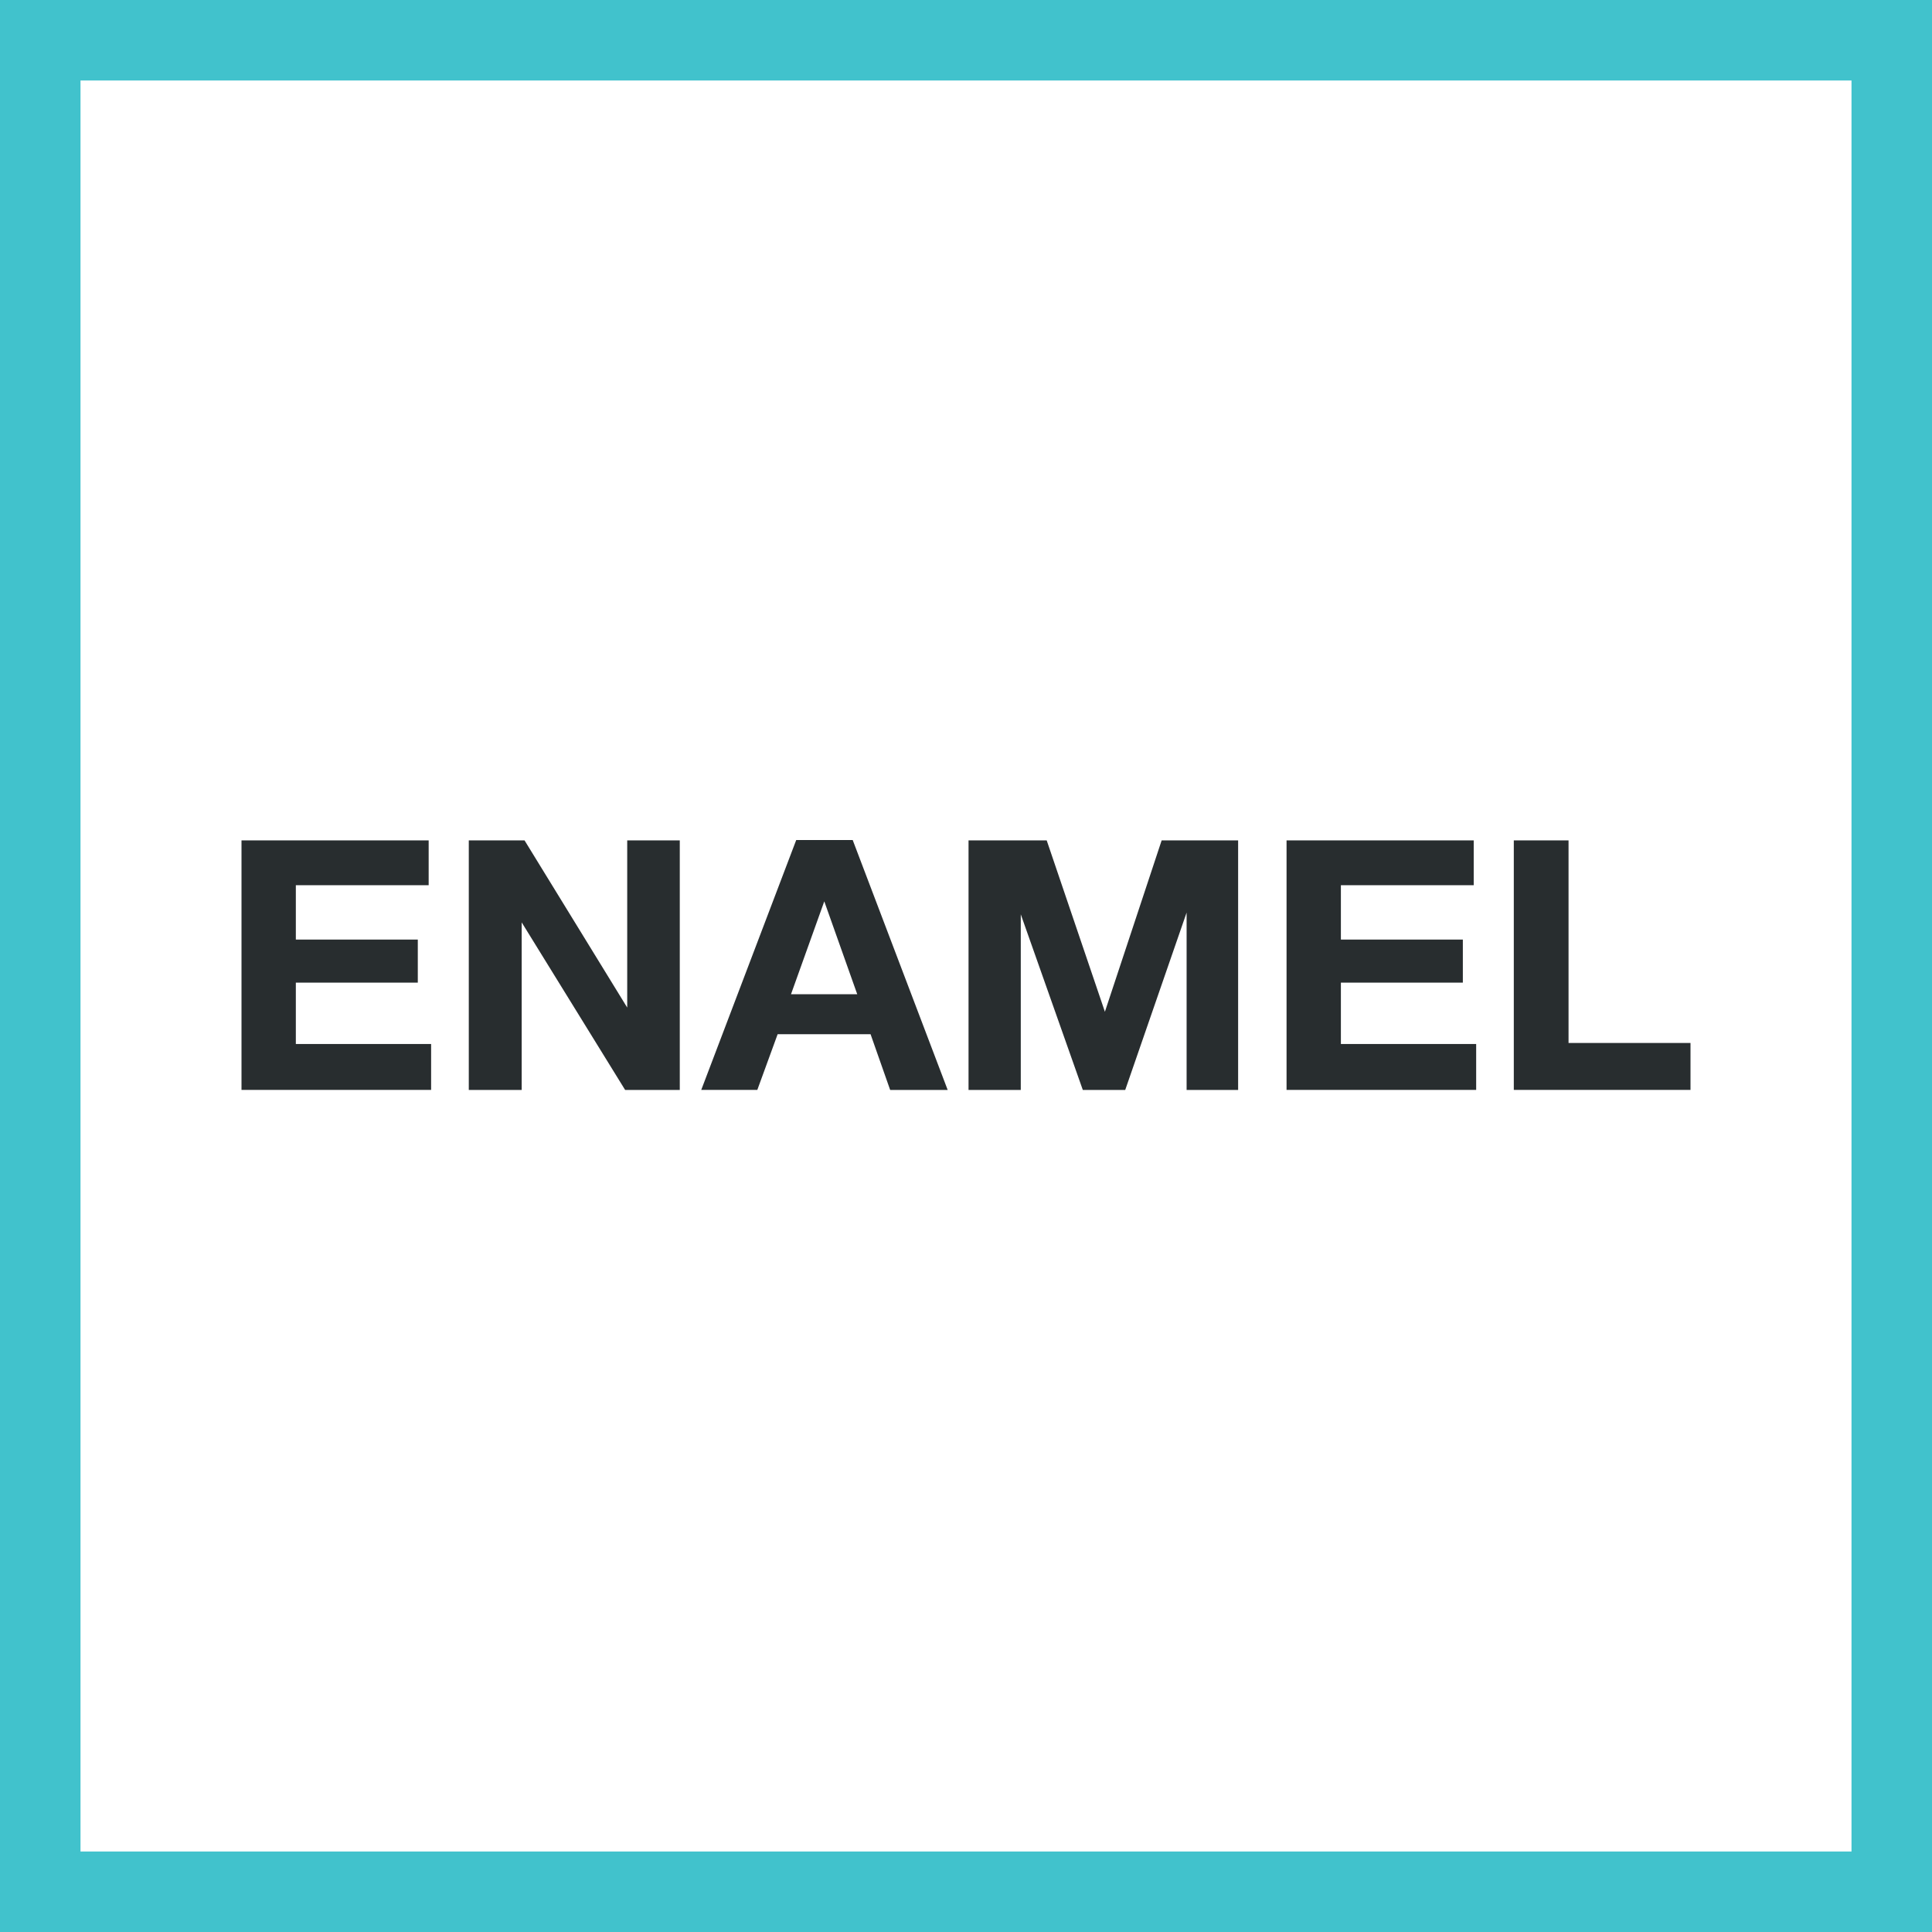 <svg xmlns="http://www.w3.org/2000/svg" width="48" height="48" fill="none" viewBox="0 0 48 48"><rect x="0" y="0" width="48" height="48" fill="#808080" stroke="none"/><g clip-path="url(#a)"><path fill="#fff" stroke="#41C2CC" stroke-width="2" d="M1 1H47V47H1V1Z"/><path fill="#282D2F" d="M42 25.912v1.167h-4.39v-6.2h1.36v5.033H42Zm-5.386-5.033v1.114h-3.3v1.35h3.03v1.071h-3.03v1.524h3.361v1.141h-4.711v-6.2h4.65ZM24.063 27.08v-6.201h1.942l1.446 4.258 1.41-4.258h1.9v6.2h-1.28v-4.406l-1.525 4.406h-1.054l-1.541-4.363v4.363h-1.298Zm-2.878-6.21 2.36 6.21h-1.429l-.487-1.385H19.32l-.505 1.384h-1.393l2.36-6.209h1.402Zm.113 3.832-.819-2.308-.827 2.308h1.646Zm-9.651 2.378v-6.201h1.385l2.551 4.154v-4.154h1.306v6.2h-1.358l-2.57-4.163v4.163h-1.314Zm-.997-6.201v1.114h-3.3v1.35h3.03v1.071H7.35v1.524h3.361v1.141H6v-6.2h4.65Z"/></g><defs><clipPath id="a"><path fill="#fff" d="M0 0h48v48H0z"/></clipPath></defs></svg>